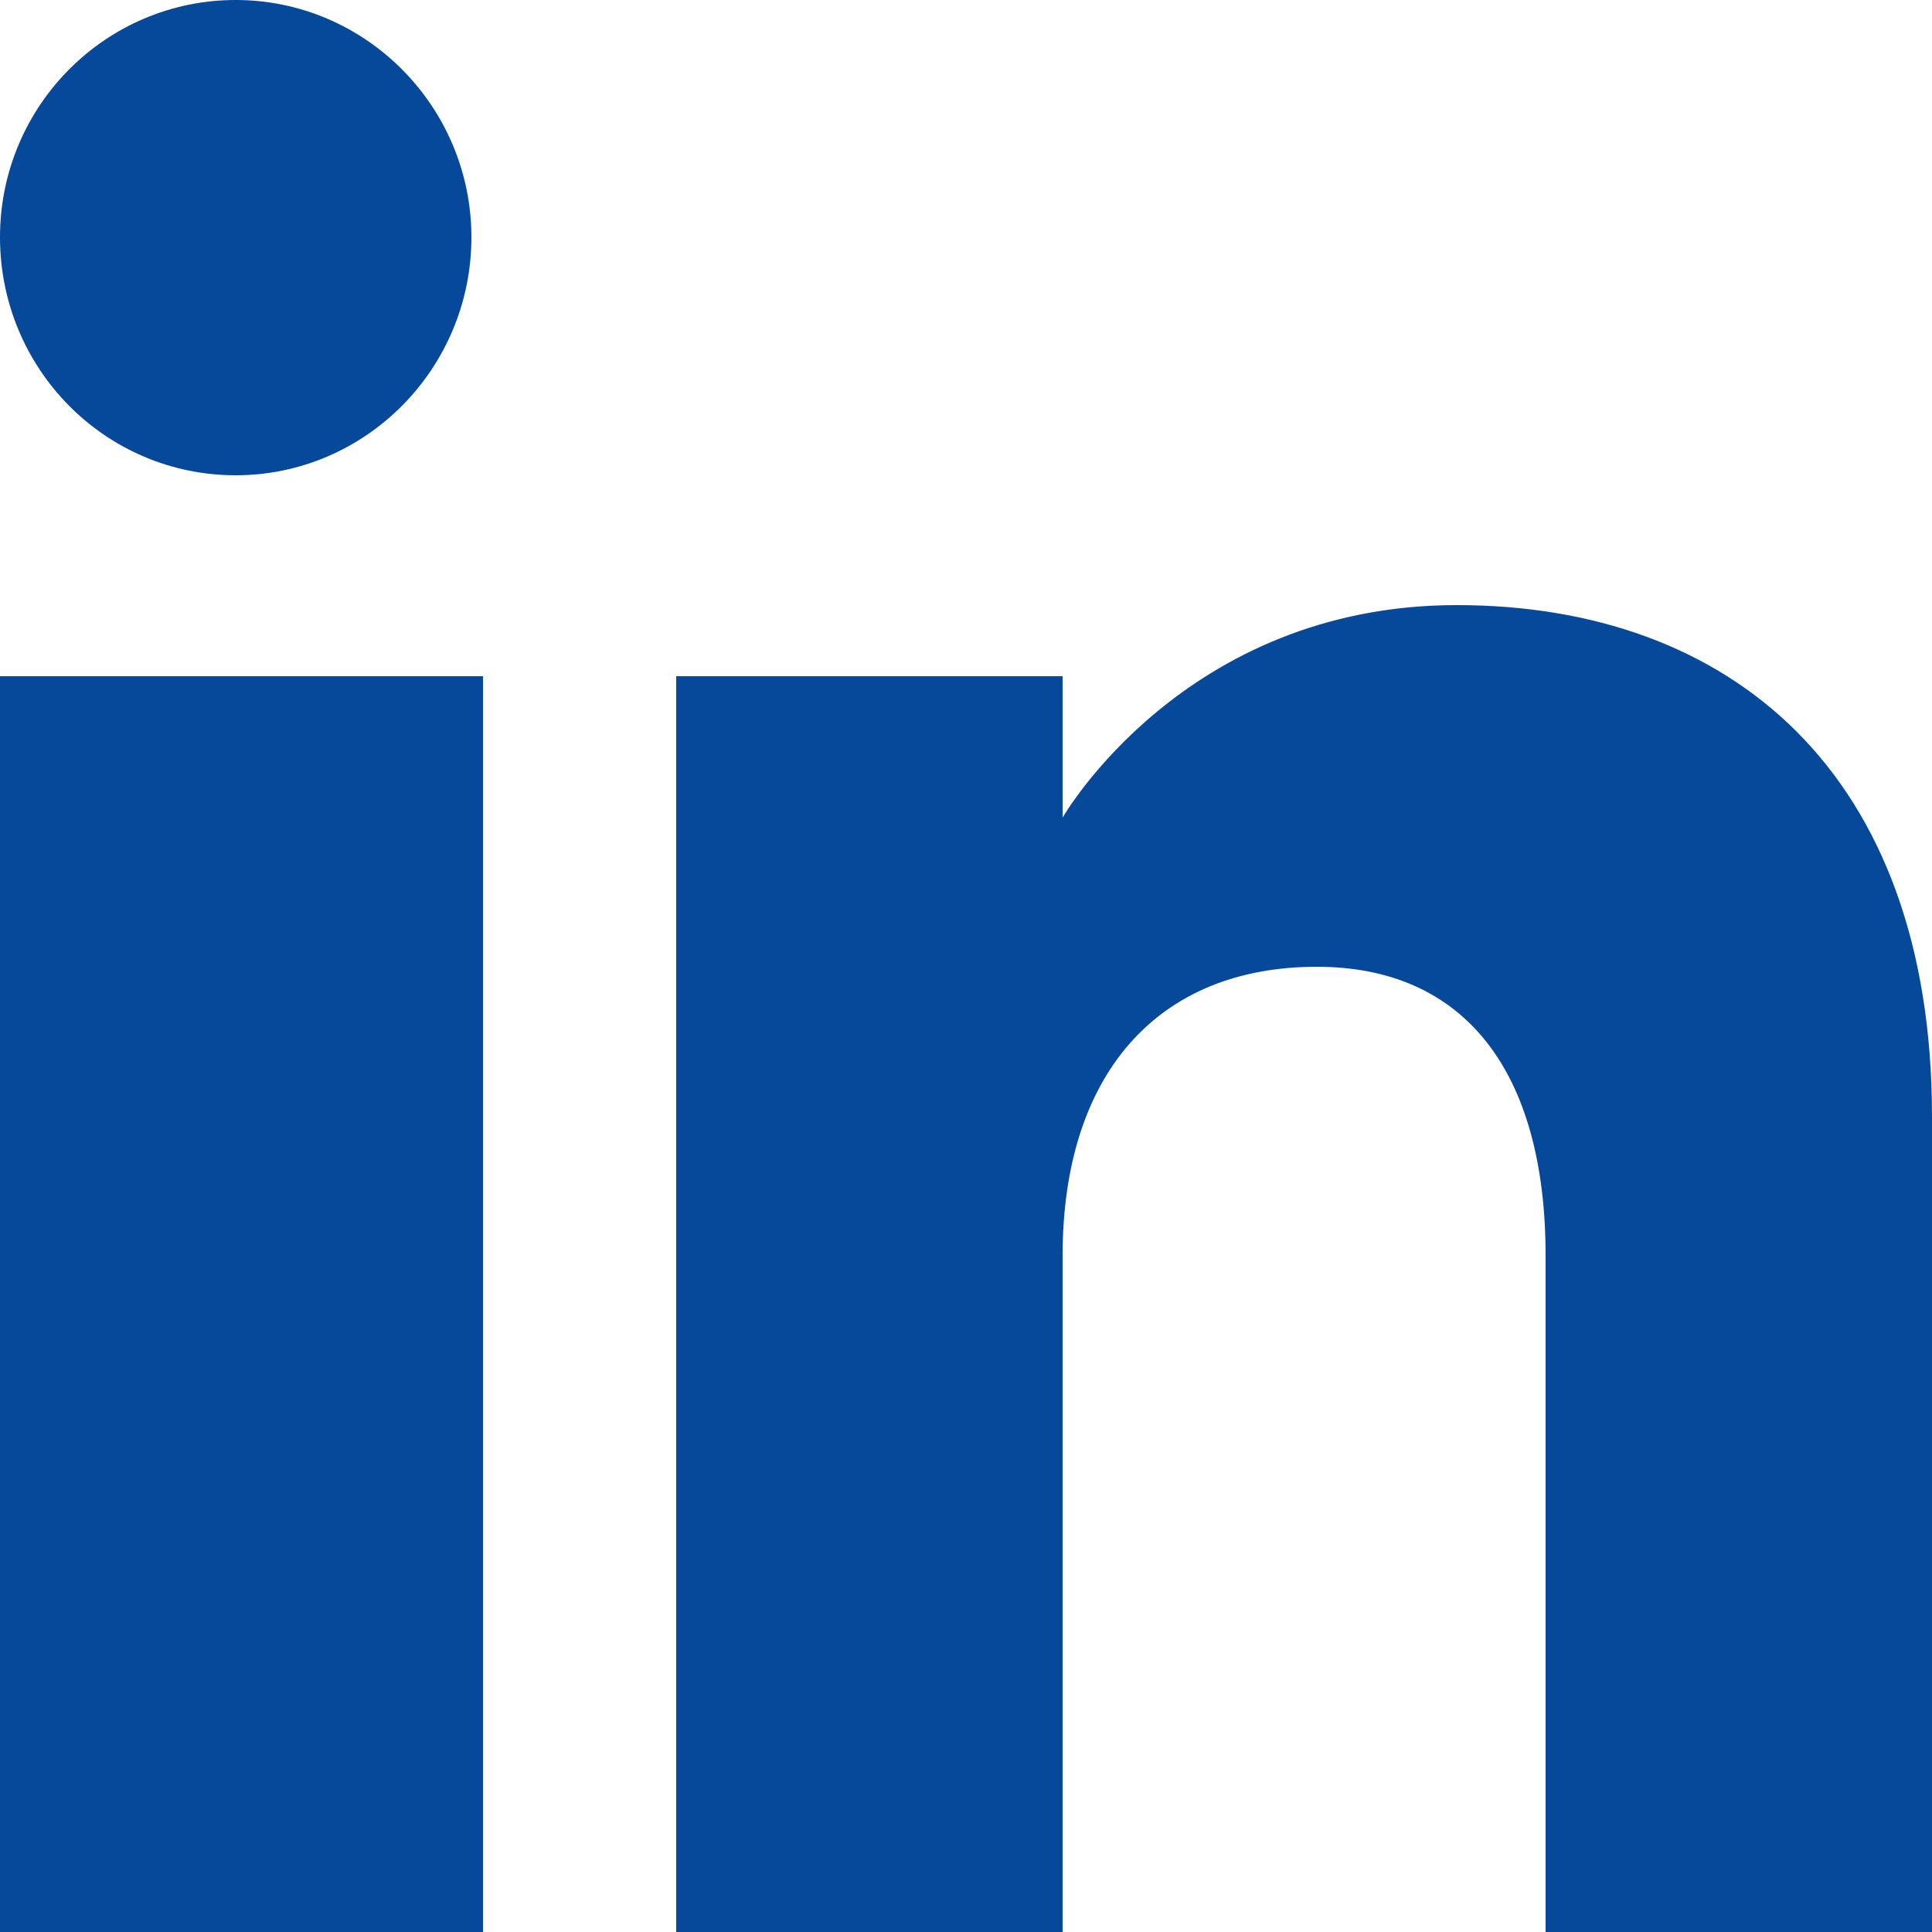 <?xml version="1.0" encoding="UTF-8"?><svg id="Ebene_1" xmlns="http://www.w3.org/2000/svg" width="25" height="25" viewBox="0 0 25 25"><defs><style>.cls-1{fill:#06489a;fill-rule:evenodd;stroke-width:0px;}</style></defs><g id="Page-1"><g id="Dribbble-Light-Preview"><g id="icons"><path id="linkedin-_161_" class="cls-1" d="m25,25h-5v-8.75c0-2.4-1.06-3.74-2.96-3.74-2.07,0-3.29,1.4-3.29,3.74v8.75h-5V8.75h5v1.83s1.57-2.75,5.1-2.75,6.15,2.16,6.15,6.62v10.55h0ZM3.05,6.15c-1.69,0-3.05-1.38-3.05-3.08S1.37,0,3.05,0s3.05,1.38,3.05,3.07c0,1.7-1.37,3.08-3.05,3.08h0ZM0,25h6.25V8.75H0v16.25Z"/></g></g></g></svg>
